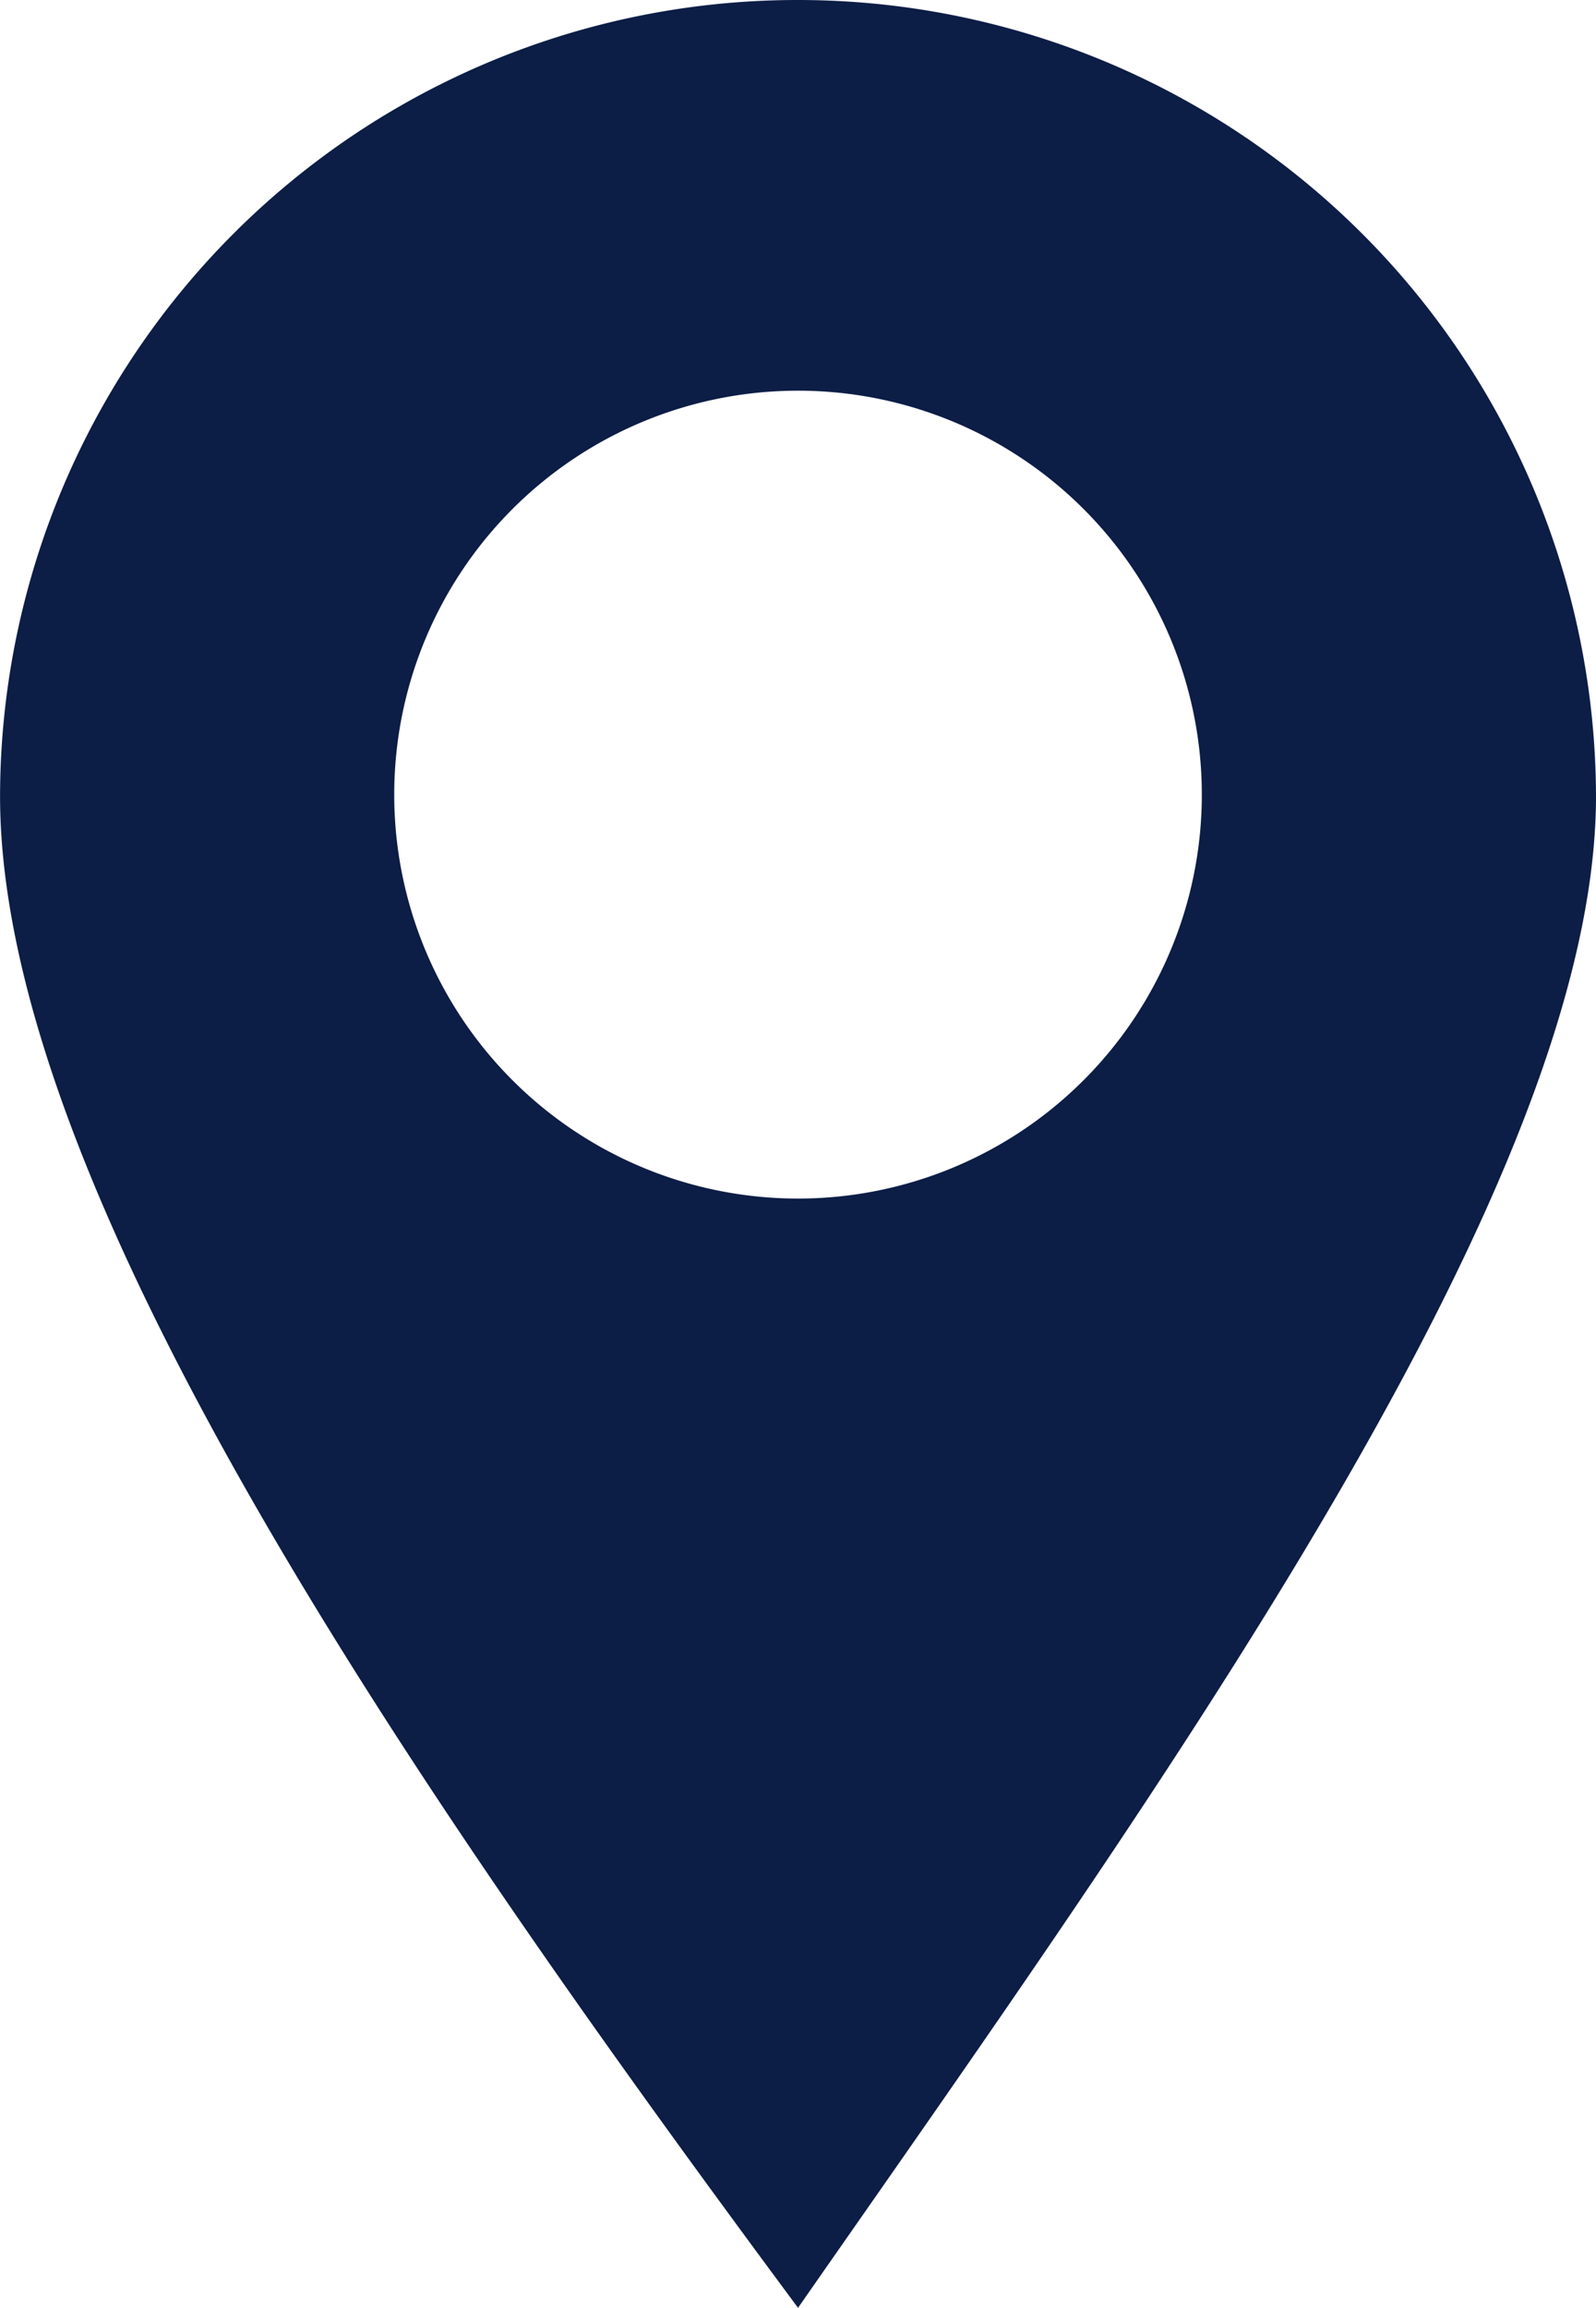 <svg xmlns="http://www.w3.org/2000/svg" width="31.201" height="45.101" viewBox="0 0 31.201 45.101">
  <path id="location-icon" d="M1050.937,12513.746a15.586,15.586,0,0,0-15.6,15.559c0,7.674,8.059,19.373,15.6,29.542,7.186-10.312,15.6-21.98,15.6-29.542A15.6,15.6,0,0,0,1050.937,12513.746Zm0,23.423a7.894,7.894,0,1,1,7.894-7.894A7.894,7.894,0,0,1,1050.937,12537.169Z" transform="translate(-1035.336 -12513.746)" fill="#0c1d46"/>
</svg>
